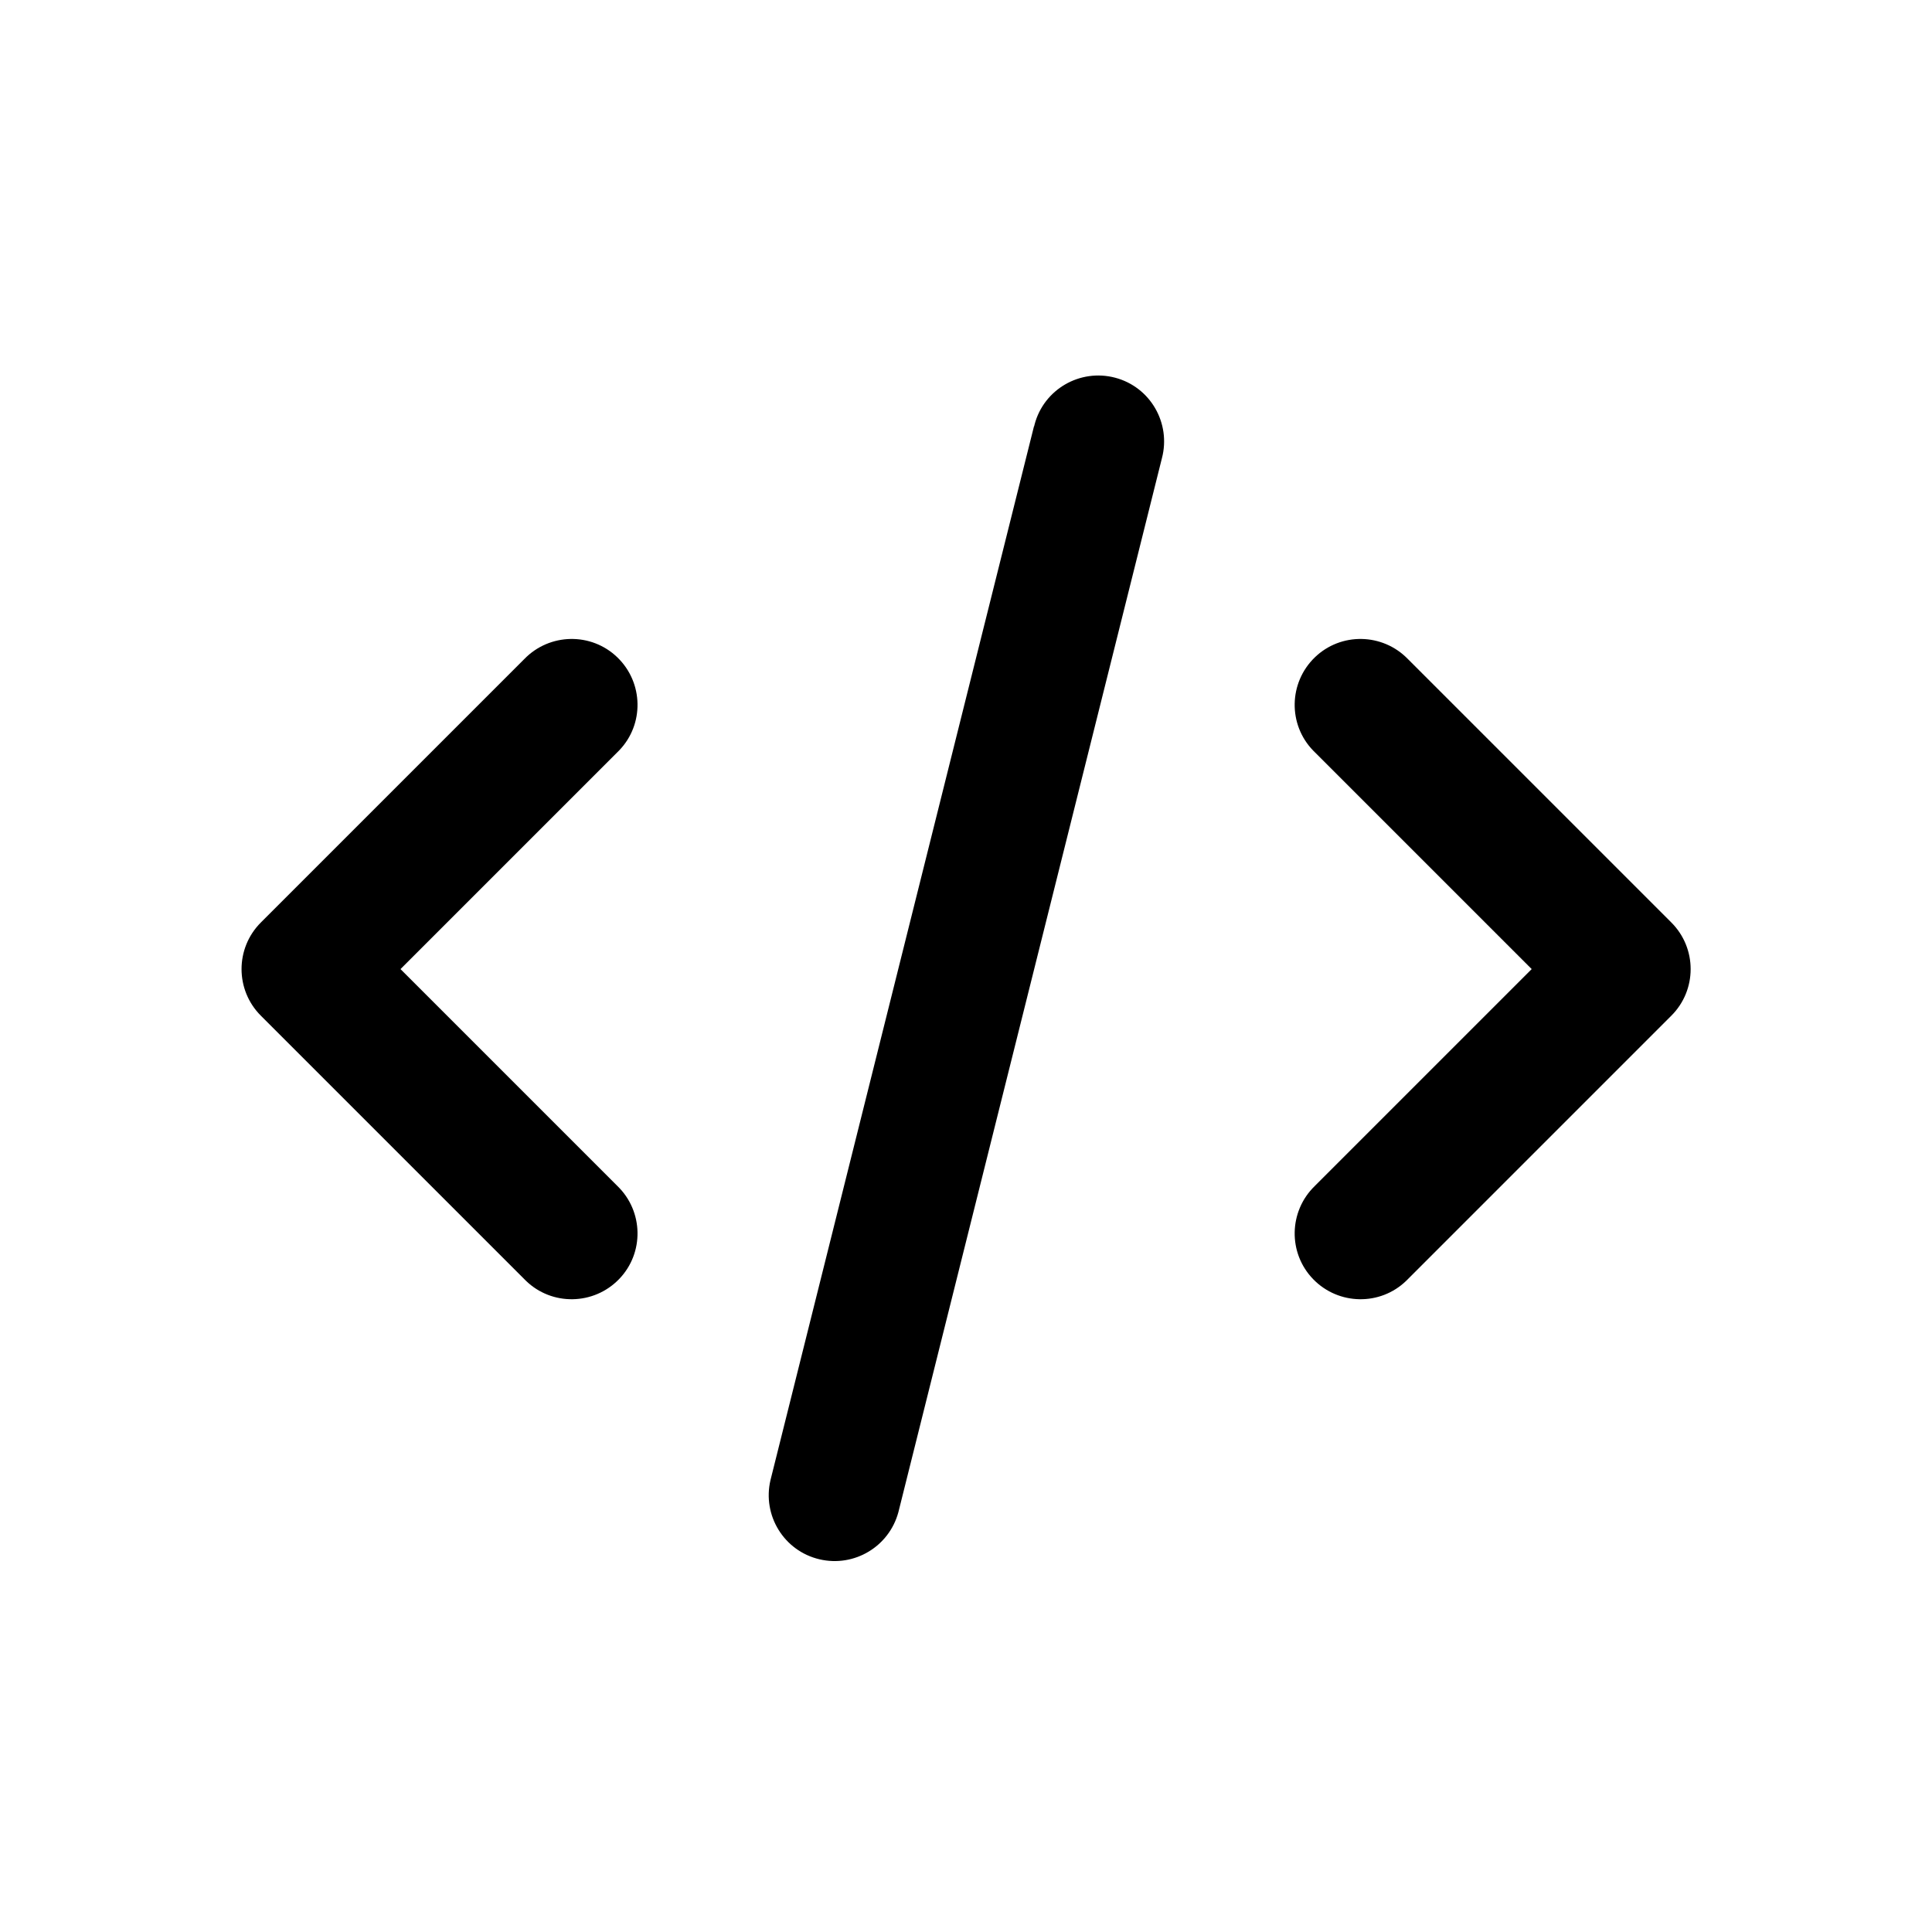 <svg viewBox="0 0 100 100" xmlns="http://www.w3.org/2000/svg"><path d="m13.5 52.57c-1.33-1.33-1.33-3.49 0-4.82l13.64-13.64c1.31-1.35 3.47-1.39 4.82-.08s1.39 3.47.08 4.82c-.03.03-.06.06-.08.08l-11.23 11.23 11.23 11.23c1.35 1.31 1.39 3.47.08 4.82s-3.47 1.39-4.82.08c-.03-.03-.06-.06-.08-.08zm59.37-18.46c-1.31-1.35-3.47-1.39-4.82-.08s-1.39 3.47-.08 4.82l.08.08 11.23 11.23-11.23 11.23c-1.35 1.31-1.39 3.47-.08 4.82s3.47 1.39 4.82.08c.03-.03.06-.06.08-.08l13.64-13.64c1.33-1.33 1.33-3.49 0-4.82zm-19.35-12.05-13.64 54.55c-.43 1.83.7 3.67 2.54 4.1 1.8.42 3.6-.66 4.08-2.44l13.64-54.55c.48-1.82-.6-3.69-2.42-4.17s-3.69.6-4.17 2.42c0 .03-.02.06-.02.09z"/></svg>